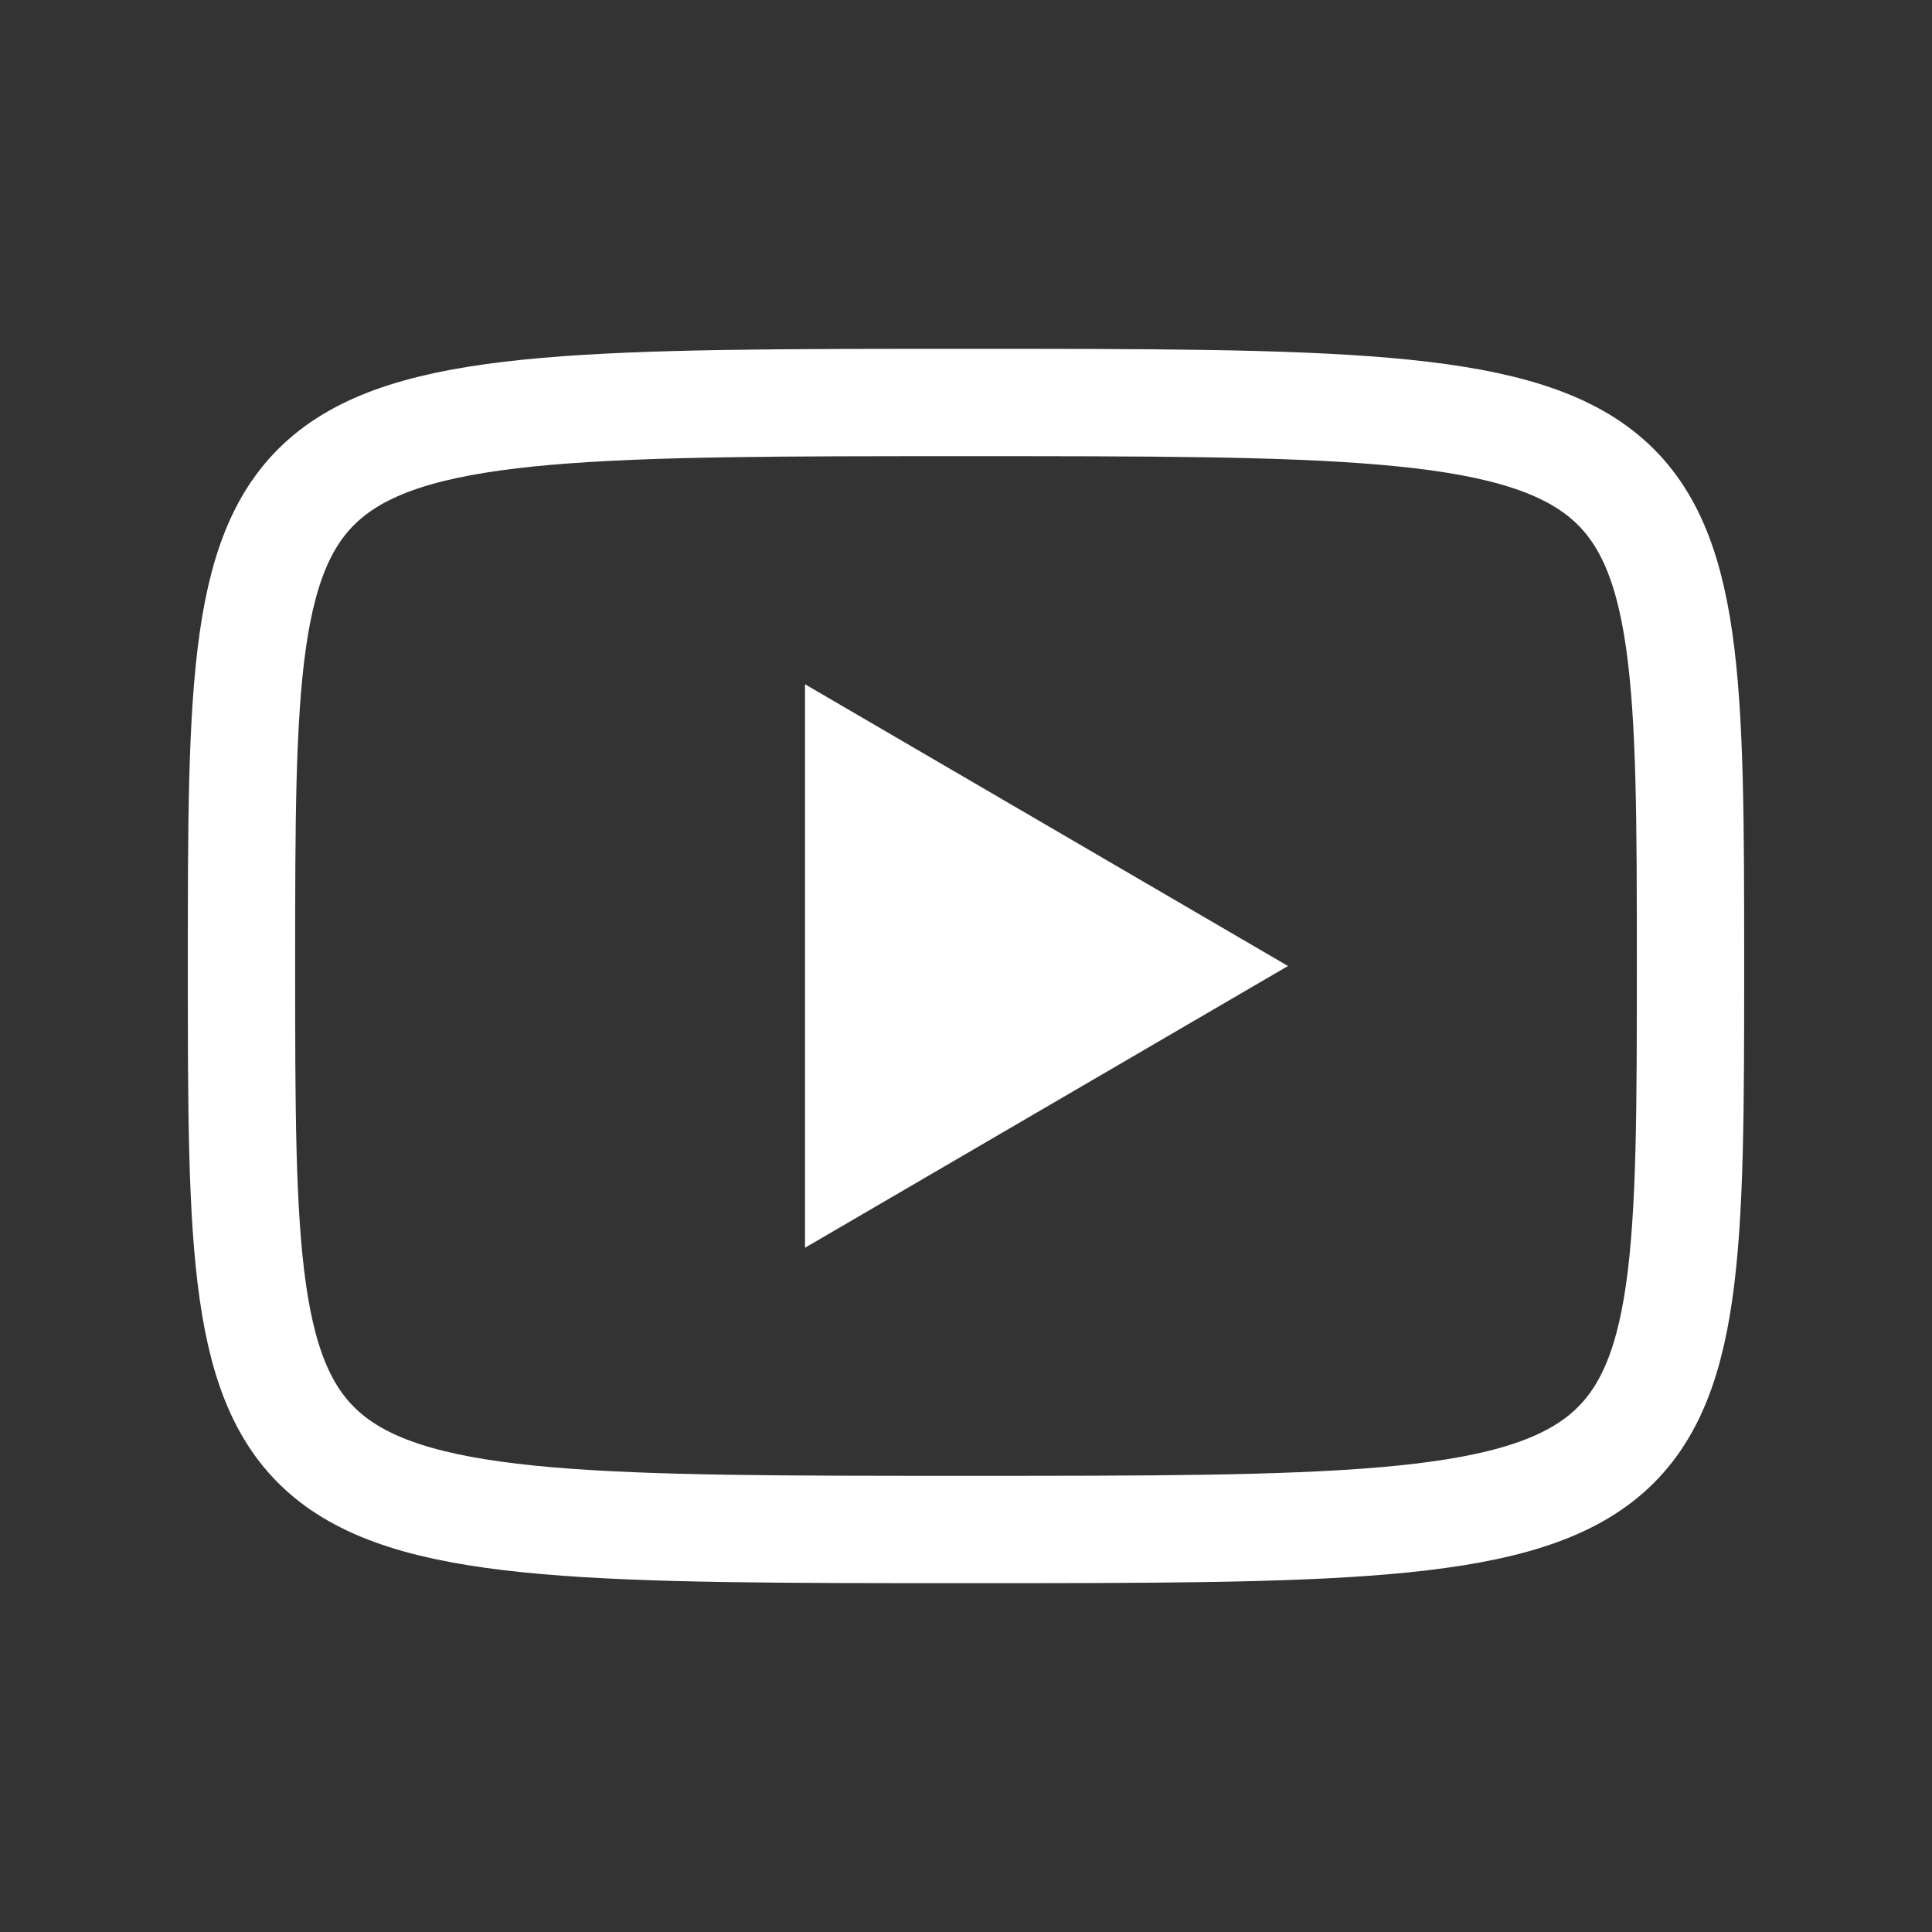 <svg width="36" height="36" viewBox="0 0 36 36" fill="none" xmlns="http://www.w3.org/2000/svg">
<rect x="0" y="0" width="36" height="36" fill="#333333" stroke="none"/>
<path d="M15 12.75L24 18L15 23.25V12.75Z" fill="white"/>
<path d="M18 7.5C31.5 7.5 31.5 7.5 31.5 18C31.5 28.5 31.5 28.5 18 28.5C4.5 28.5 4.5 28.5 4.5 18C4.5 7.5 4.5 7.5 18 7.5Z" stroke="white" stroke-width="2" stroke-linecap="round" stroke-linejoin="round"/>
</svg>
